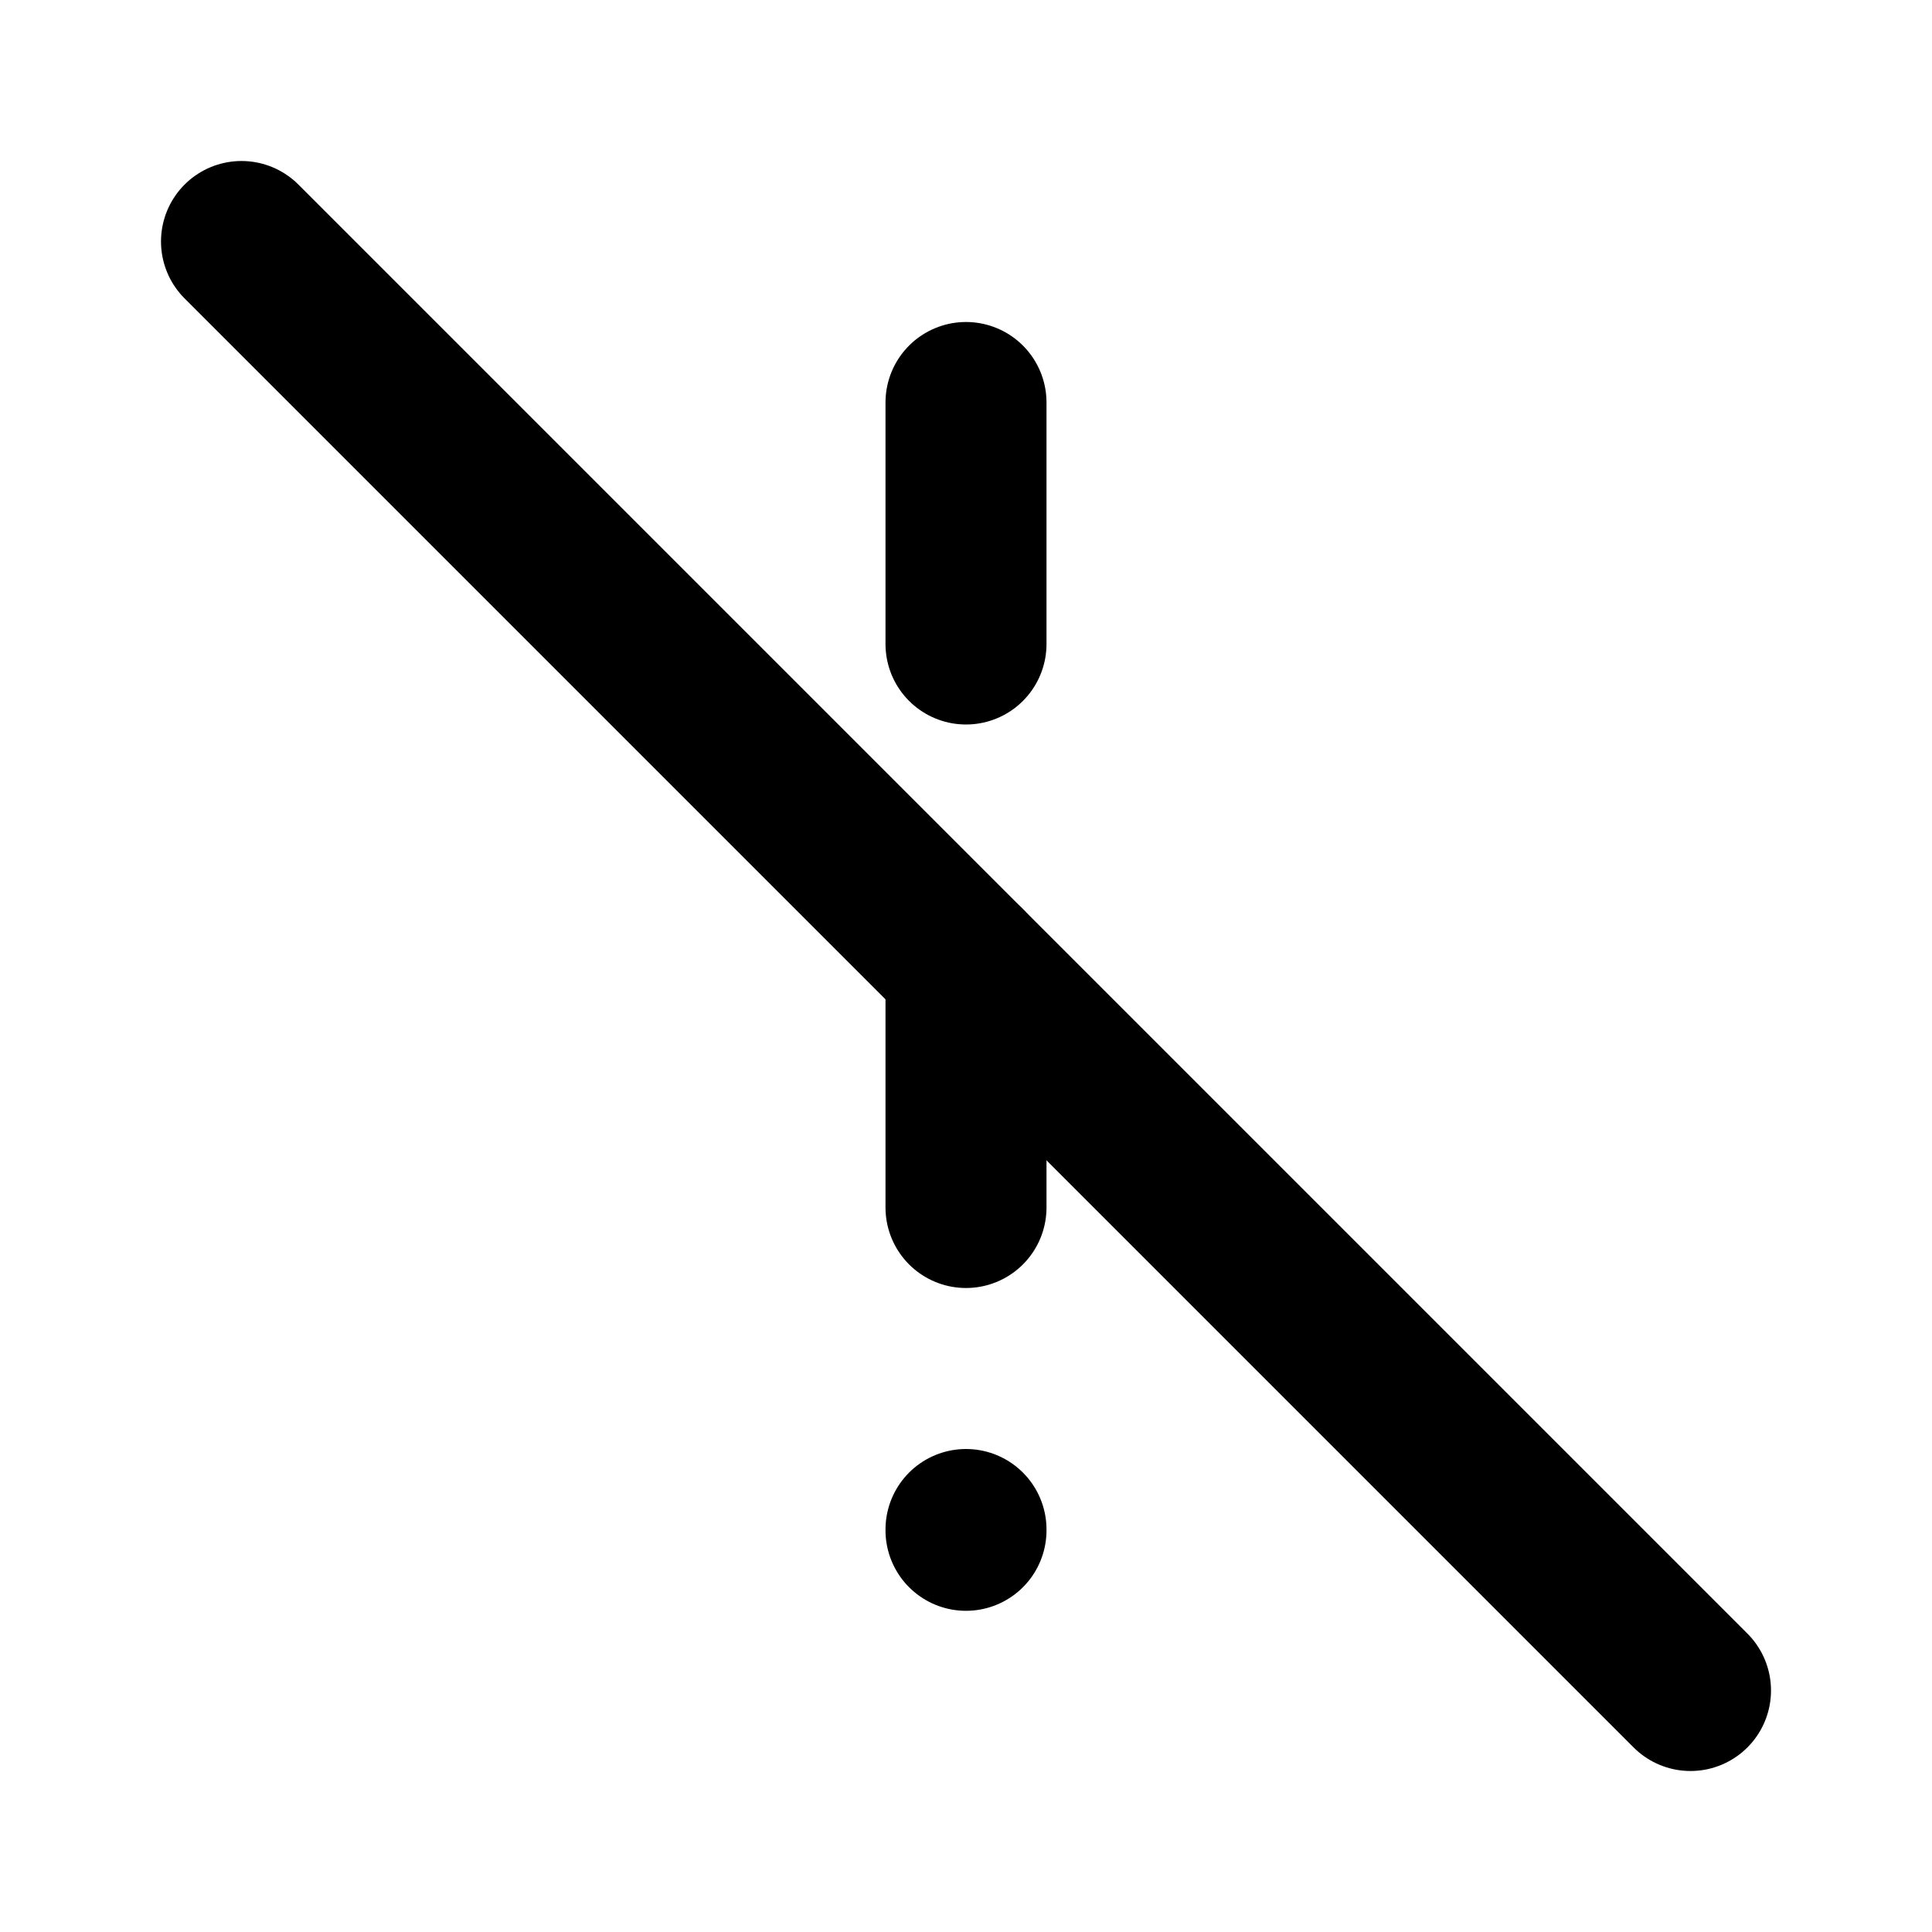 <svg xmlns="http://www.w3.org/2000/svg" class="icon icon-tabler icon-tabler-exclamation-mark-off" width="24" height="24" viewBox="0 0 24 24" stroke-width="2" stroke="currentColor" fill="none" stroke-linecap="round" stroke-linejoin="round">
  <desc>Download more icon variants from https://tabler-icons.io/i/exclamation-mark-off</desc>
  <path stroke="none" d="M0 0h24v24H0z" fill="none"/>
  <path d="M12 19v.01" />
  <path d="M12 15v-3m0 -4v-3" />
  <path d="M3 3l18 18" />
</svg>


